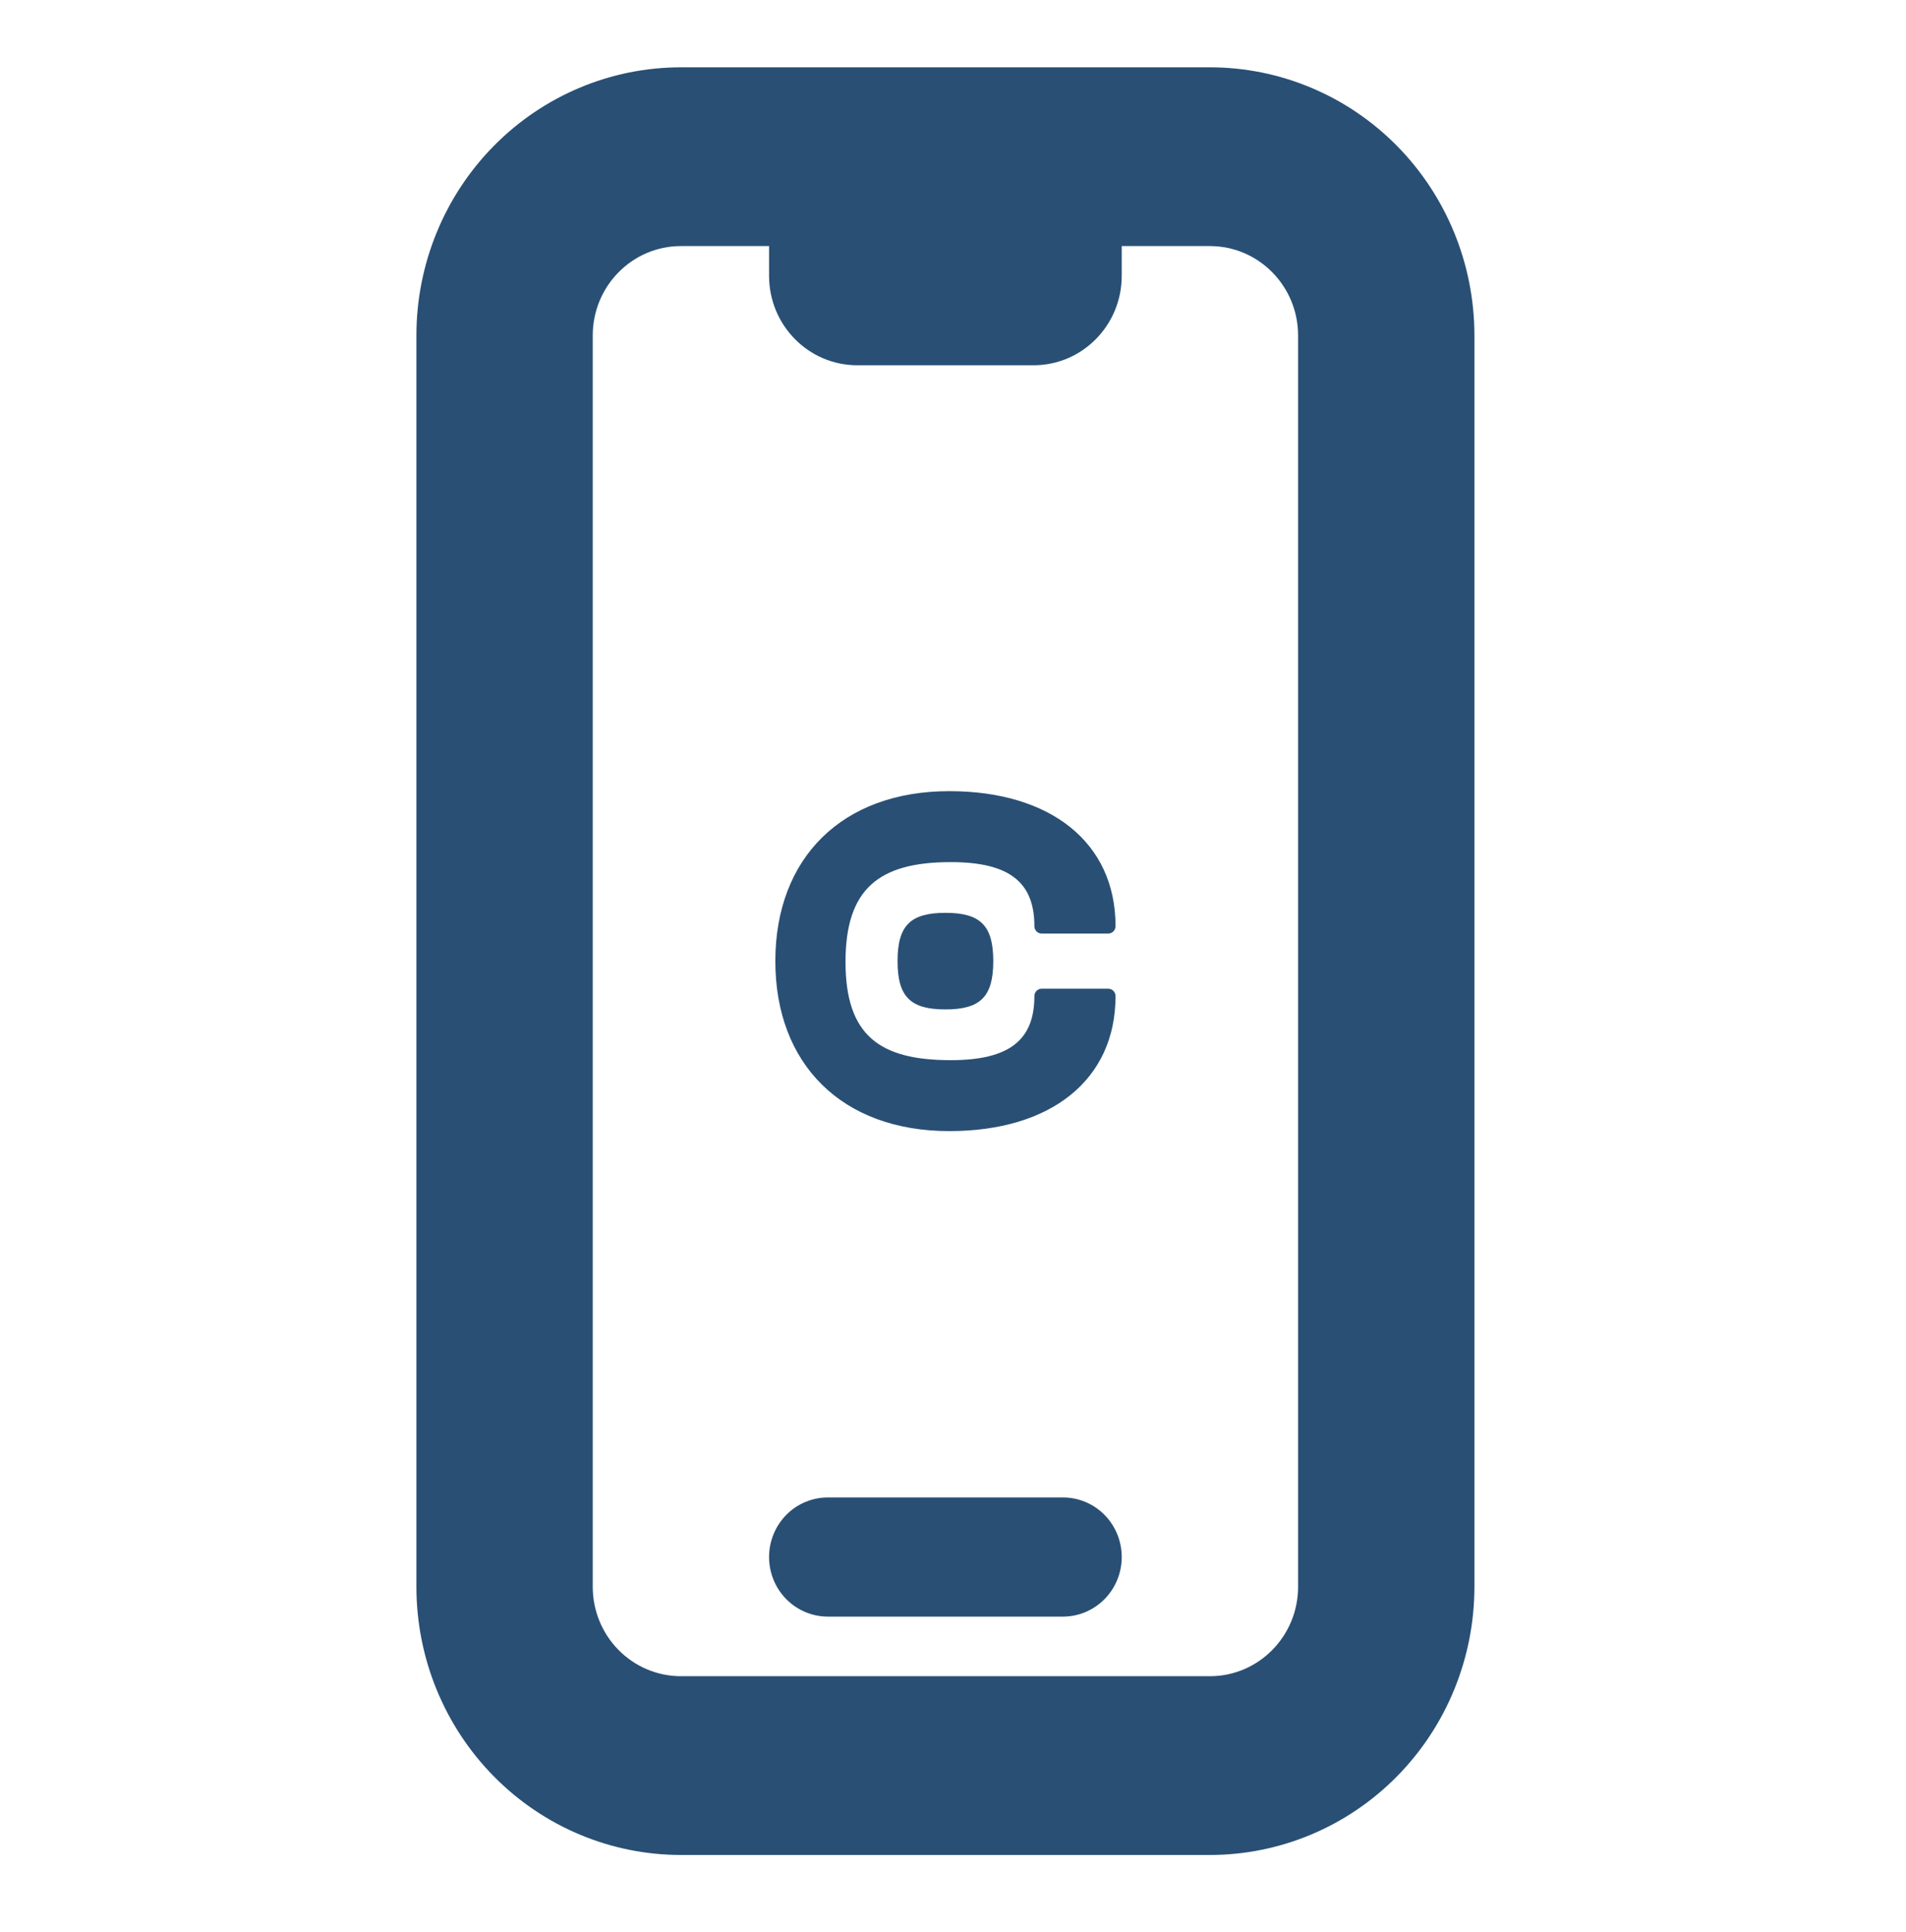<svg width="76" height="77" viewBox="0 0 76 77" fill="none" xmlns="http://www.w3.org/2000/svg">
<path d="M33.01 59.683C32.388 59.683 31.792 59.933 31.352 60.378C30.913 60.824 30.666 61.428 30.666 62.058C30.666 62.688 30.913 63.292 31.352 63.737C31.792 64.182 32.388 64.433 33.01 64.433H42.385C43.006 64.433 43.602 64.182 44.042 63.737C44.482 63.292 44.728 62.688 44.728 62.058C44.728 61.428 44.482 60.824 44.042 60.378C43.602 59.933 43.006 59.683 42.385 59.683H33.01Z" fill="#294F74"/>
<path fill-rule="evenodd" clip-rule="evenodd" d="M27.15 2.683C24.353 2.683 21.671 3.809 19.693 5.813C17.715 7.817 16.604 10.536 16.604 13.37V63.245C16.604 66.08 17.715 68.798 19.693 70.802C21.671 72.807 24.353 73.933 27.15 73.933H48.244C51.041 73.933 53.724 72.807 55.702 70.802C57.68 68.798 58.791 66.08 58.791 63.245V13.37C58.791 10.536 57.68 7.817 55.702 5.813C53.724 3.809 51.041 2.683 48.244 2.683H27.15ZM23.635 13.37C23.635 11.404 25.21 9.808 27.15 9.808H30.666V10.995C30.666 12.962 32.241 14.558 34.182 14.558H41.213C43.154 14.558 44.728 12.962 44.728 10.995V9.808H48.244C50.185 9.808 51.76 11.404 51.76 13.37V63.245C51.76 65.212 50.185 66.808 48.244 66.808H27.15C26.218 66.808 25.324 66.432 24.665 65.764C24.005 65.096 23.635 64.19 23.635 63.245V13.37Z" fill="#294F74"/>
<path d="M35.789 38.307C35.789 36.881 36.309 36.383 37.697 36.383C39.086 36.383 39.606 36.881 39.606 38.307C39.606 39.734 39.086 40.232 37.697 40.232C36.309 40.232 35.789 39.734 35.789 38.307Z" fill="#294F74"/>
<path fill-rule="evenodd" clip-rule="evenodd" d="M30.916 38.308C30.916 42.412 33.571 45.082 37.853 45.082C41.904 45.082 44.481 43.04 44.481 39.702C44.481 39.539 44.351 39.407 44.19 39.407H41.535C41.375 39.407 41.245 39.539 41.245 39.702C41.245 41.43 40.276 42.255 37.912 42.255C35.063 42.255 33.714 41.261 33.714 38.335C33.714 35.409 35.063 34.361 37.912 34.361C40.276 34.361 41.245 35.185 41.245 36.913C41.245 37.076 41.375 37.208 41.535 37.208H44.19C44.351 37.208 44.481 37.076 44.481 36.913C44.481 33.575 41.884 31.533 37.853 31.533C33.571 31.533 30.916 34.203 30.916 38.308Z" fill="#294F74"/>
</svg>
